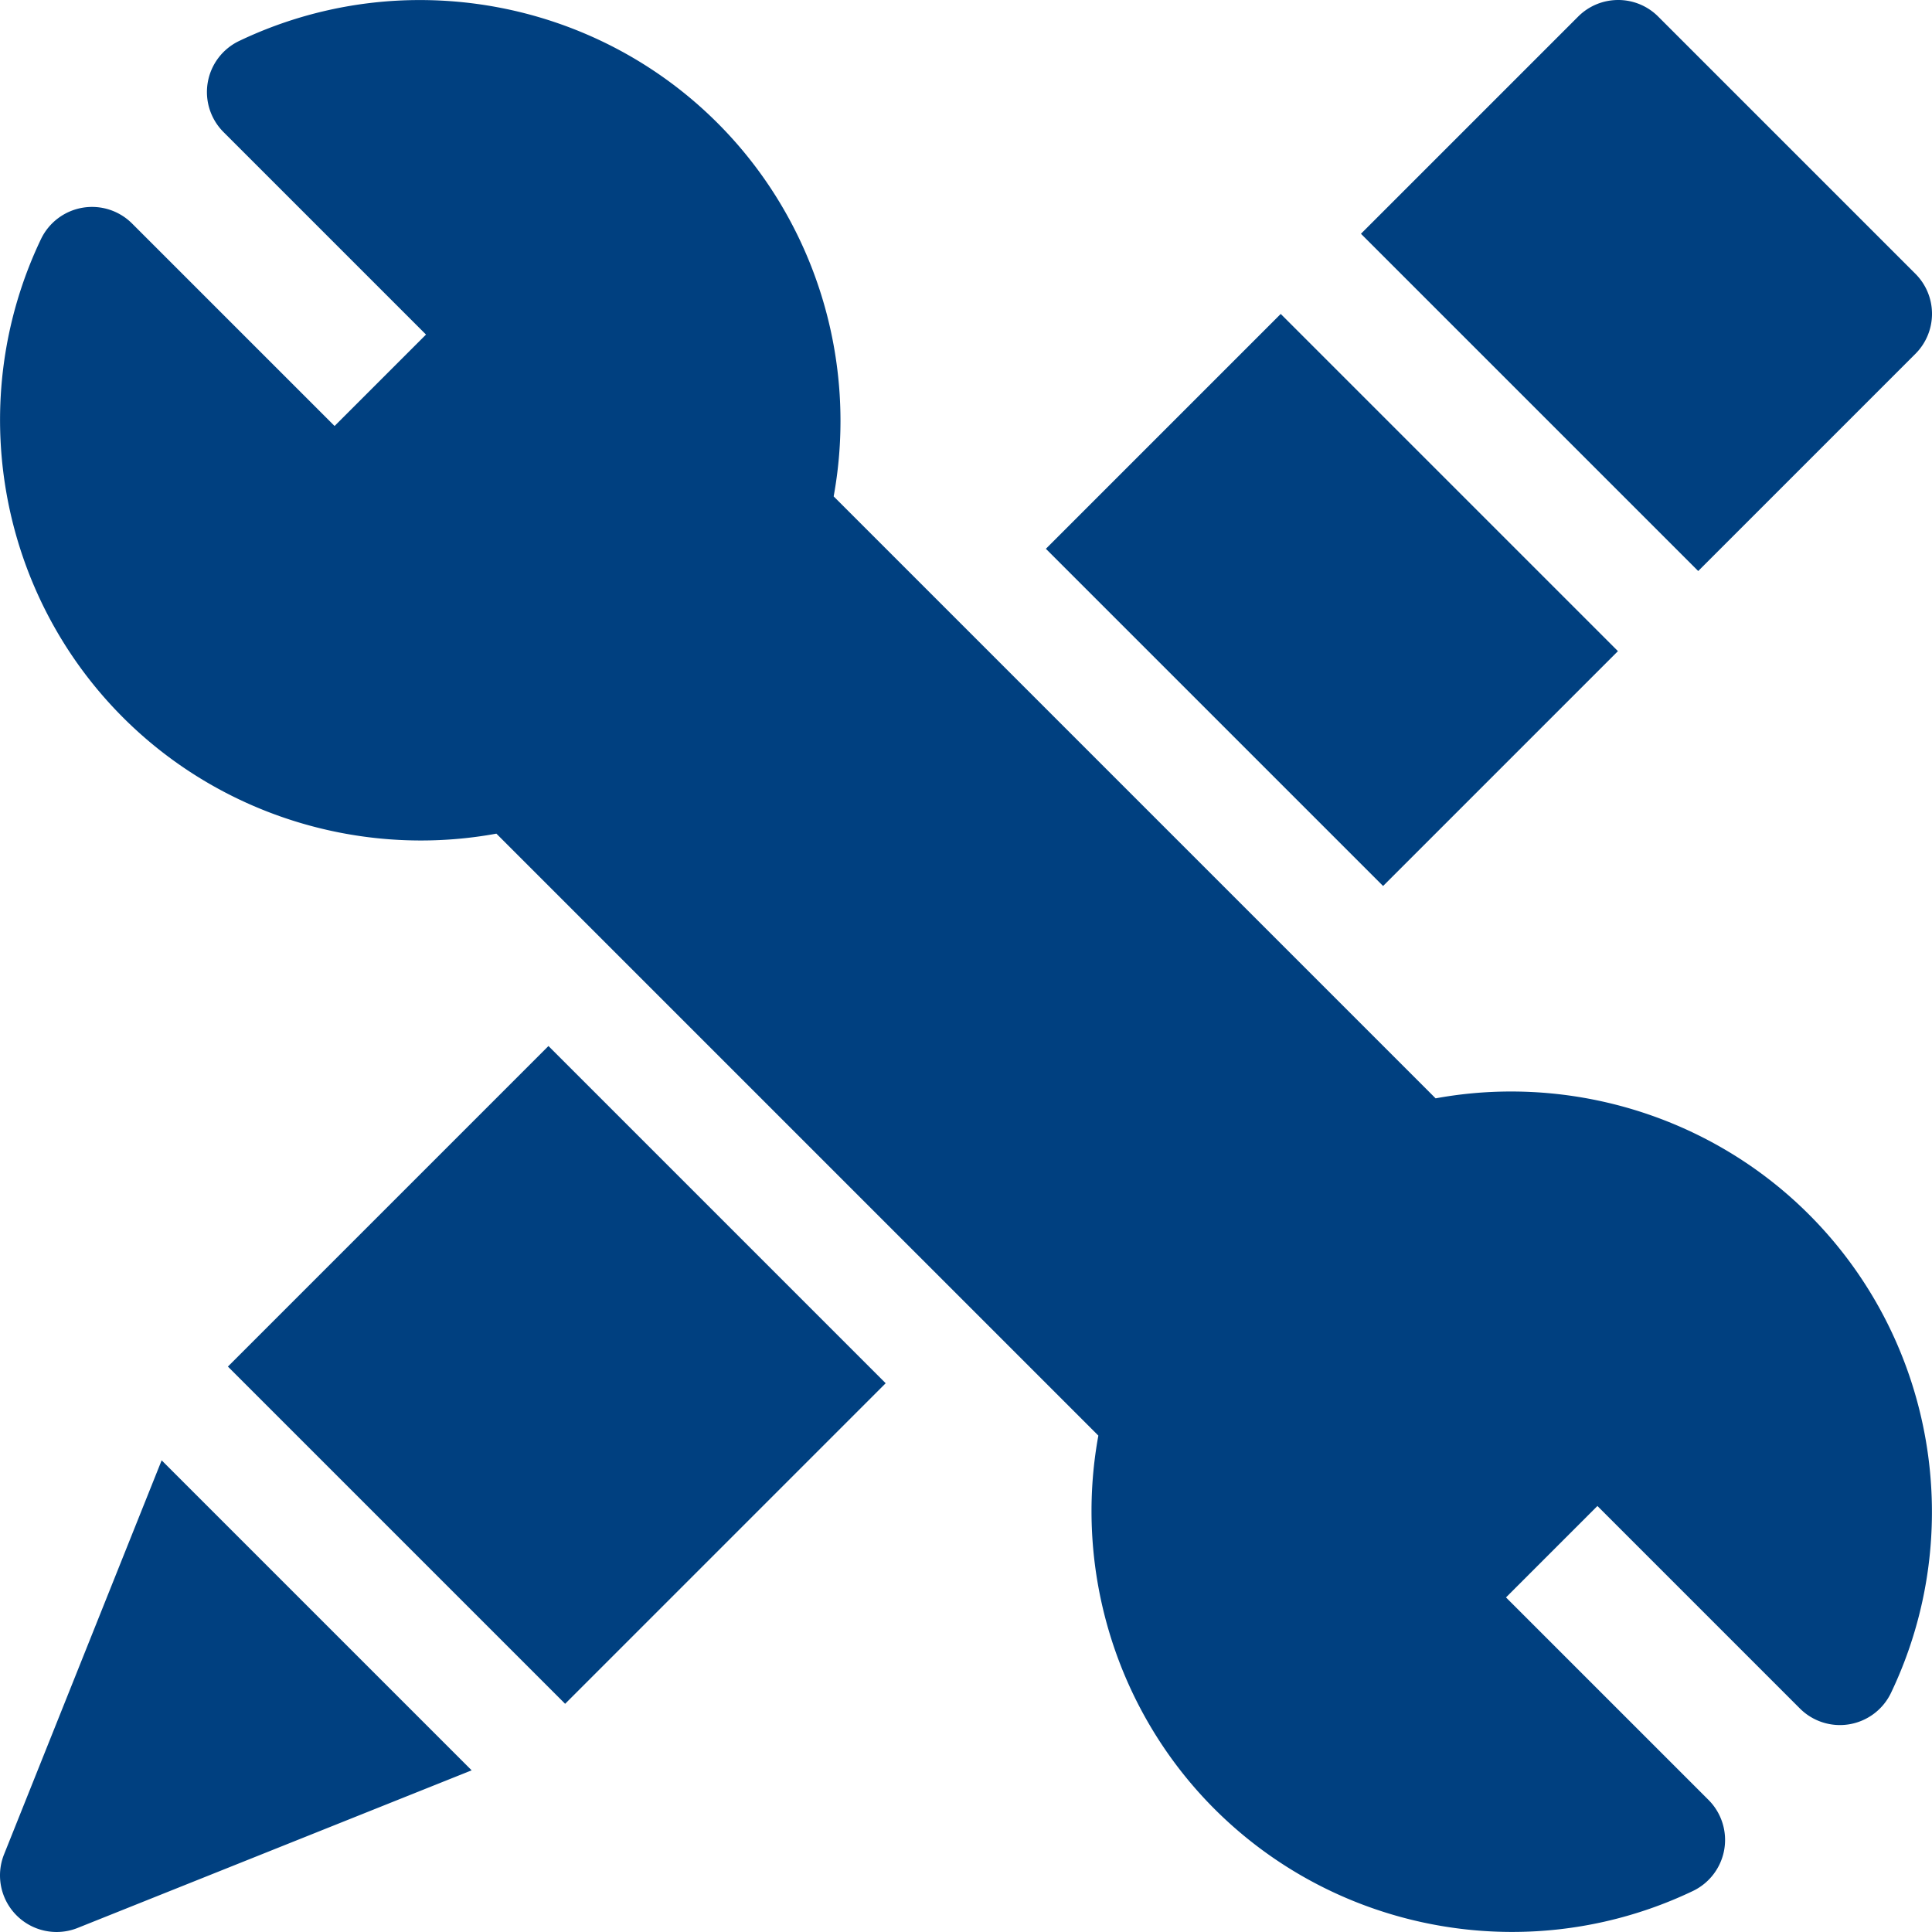 <svg xmlns="http://www.w3.org/2000/svg" version="1.1" xmlns:xlink="http://www.w3.org/1999/xlink" width="512" height="512" x="0" y="0" viewBox="0 0 512.001 512.001" style="enable-background:new 0 0 512 512" xml:space="preserve" class=""><g><path d="M507.606 93.77a14.991 14.991 0 0 0 0-21.212L439.44 4.394A14.948 14.948 0 0 0 428.835 0c-3.84 0-7.678 1.465-10.608 4.394l-57.559 57.558 89.379 89.377zM1.073 491.43a15 15 0 0 0 19.497 19.497l104.424-41.772-82.154-82.152zM400.458 289.26c-6.664 0-13.359.597-20.006 1.813L220.929 131.549c6.541-35.789-4.854-73.016-30.771-98.936C168.818 11.274 140.24.016 111.282.014a111.022 111.022 0 0 0-47.907 10.845A15 15 0 0 0 59.233 35l53.664 53.664-24.23 24.23-53.668-53.663a15.009 15.009 0 0 0-13.142-4.178 15.007 15.007 0 0 0-11 8.32c-20.303 42.521-11.558 93.47 21.76 126.783 21.105 21.106 49.71 32.582 78.932 32.582 6.662 0 13.354-.597 20-1.811L291.076 380.45c-6.545 35.787 4.846 73.01 30.764 98.932 21.346 21.343 49.922 32.602 78.883 32.602a111.065 111.065 0 0 0 47.906-10.846 14.997 14.997 0 0 0 8.318-11 14.998 14.998 0 0 0-4.178-13.143l-53.664-53.662 24.23-24.23 53.66 53.664a14.99 14.99 0 0 0 13.142 4.178 15.005 15.005 0 0 0 11-8.318c20.311-42.517 11.568-93.469-21.754-126.788-21.104-21.105-49.706-32.579-78.925-32.579z" fill="#004080" opacity="1" data-original="#000000" class=""></path><path d="m60.396 362.161 84.952-84.952 89.365 89.366-84.951 84.952zM277.169 145.433l62.234-62.235 89.366 89.366-62.234 62.234z" fill="#004080" opacity="1" data-original="#000000" class=""></path></g></svg>